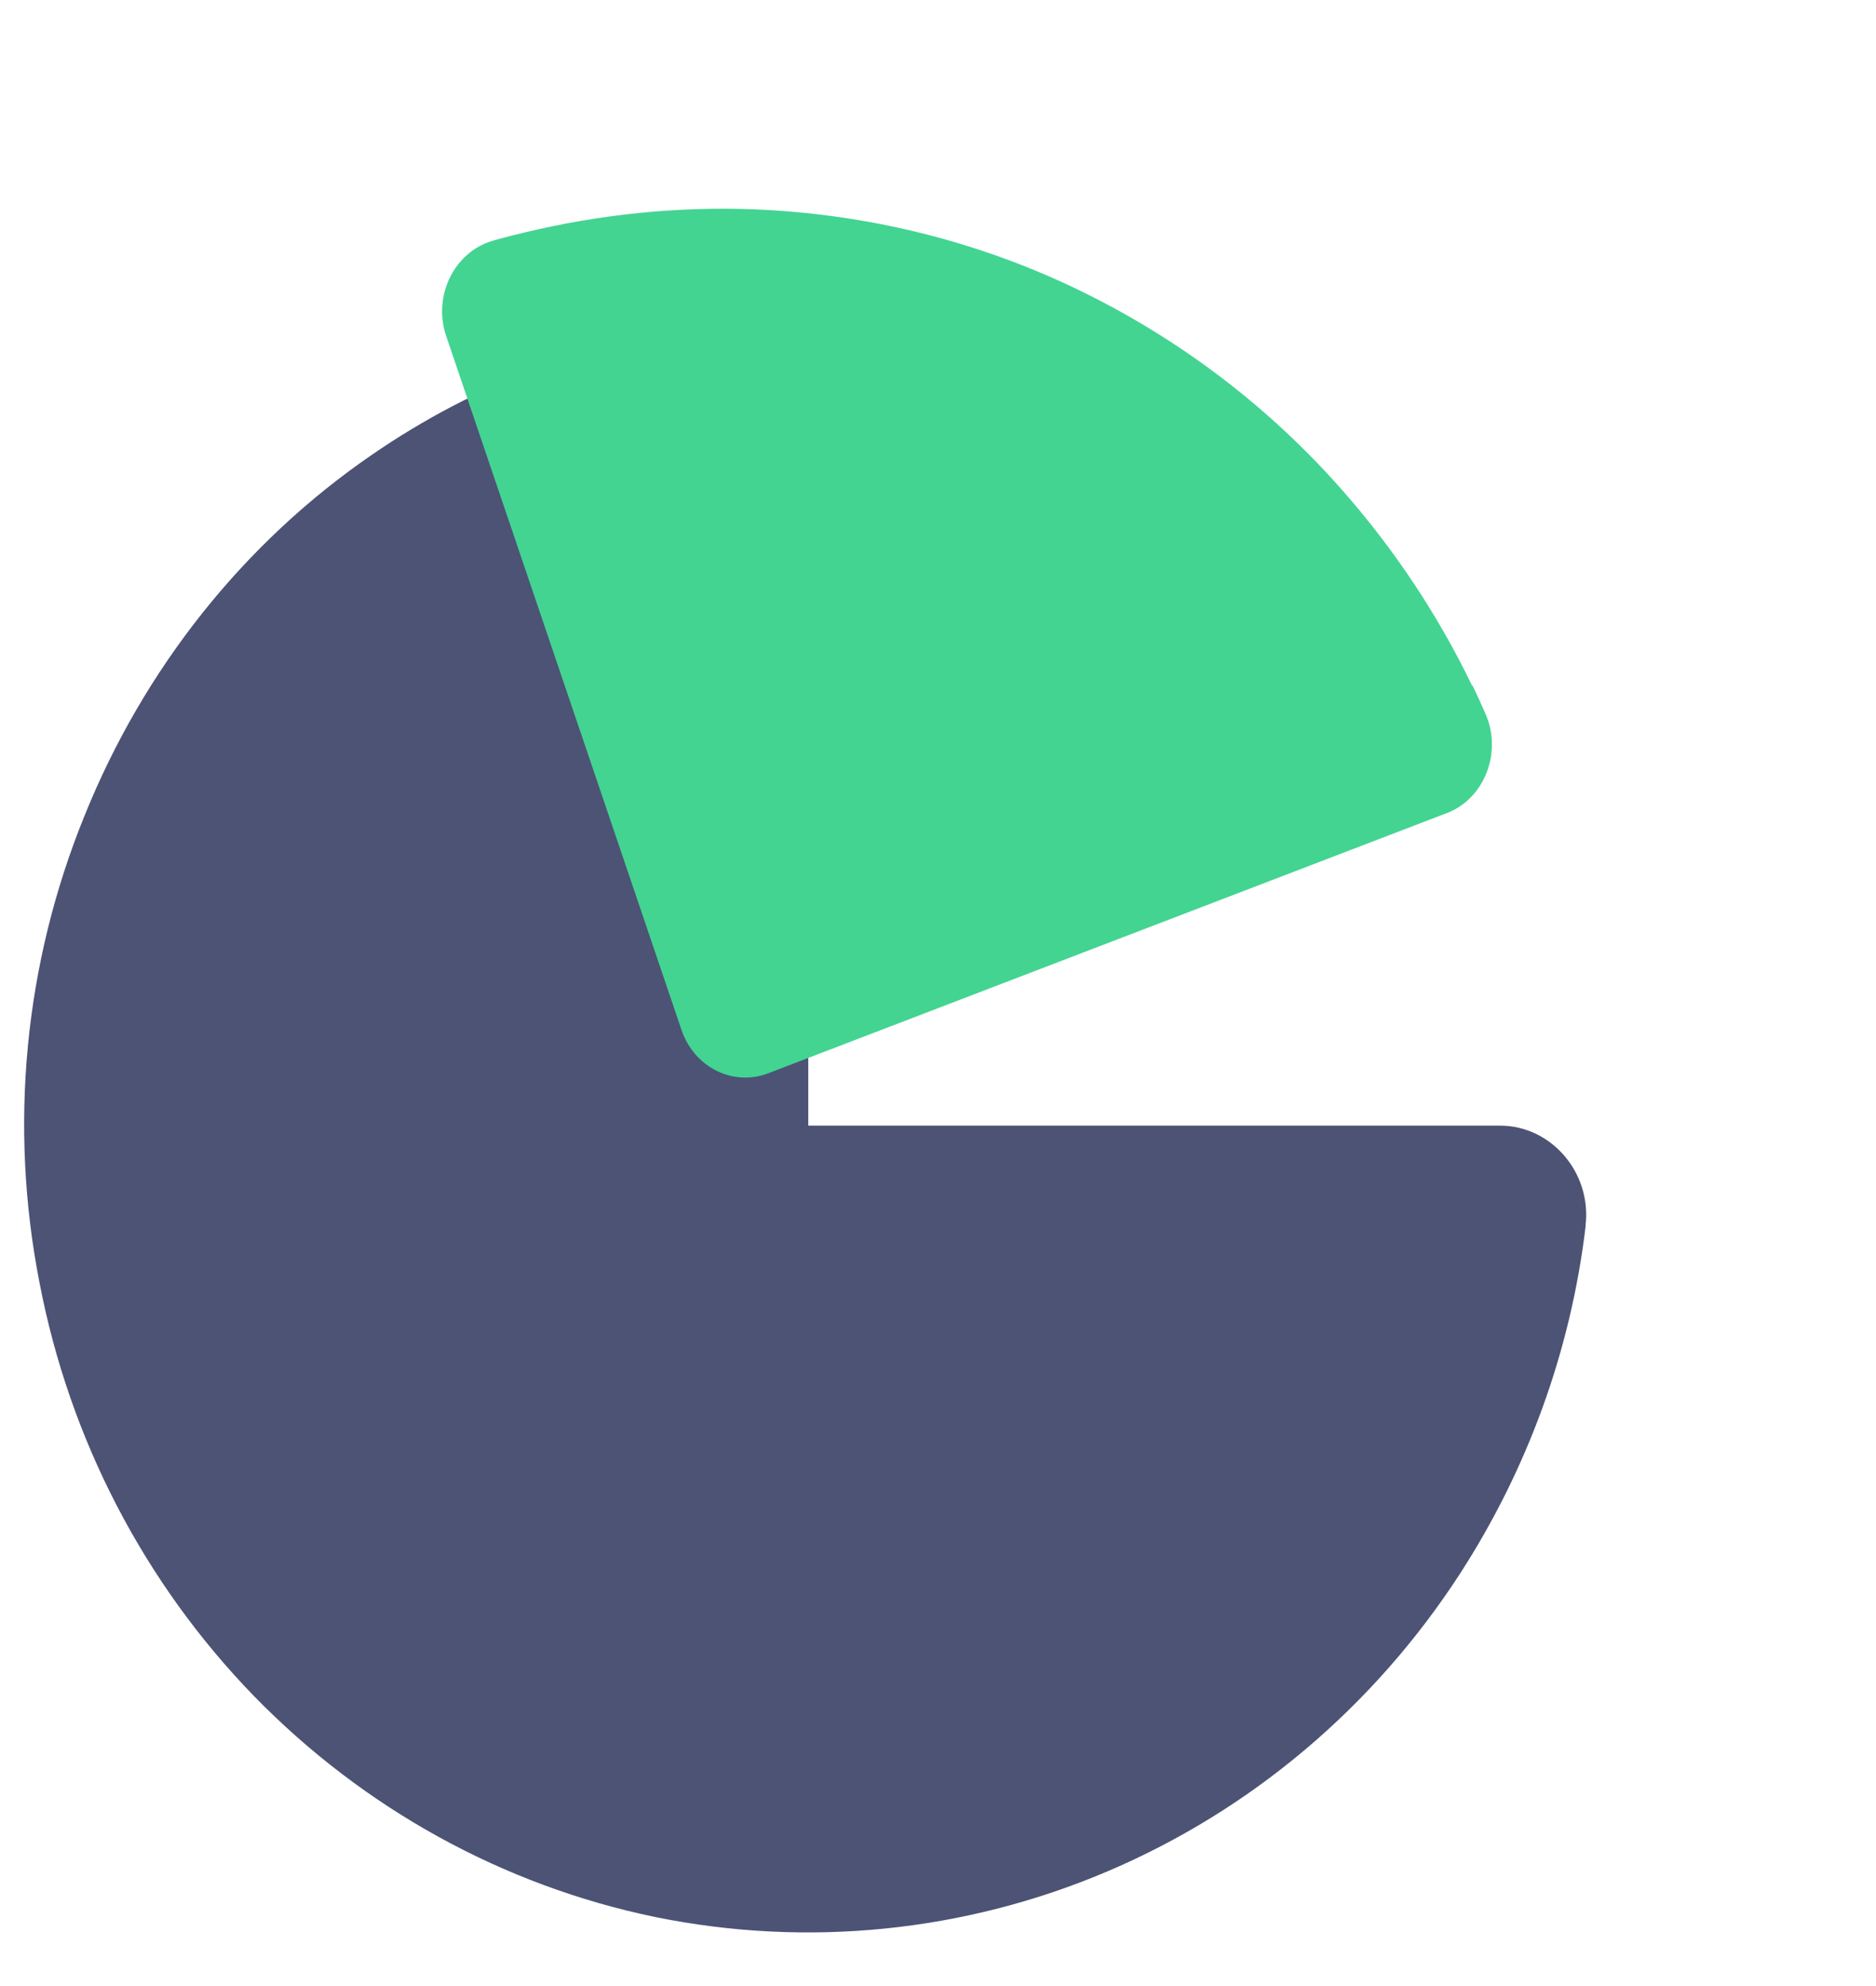 <svg width="34" height="36" viewBox="0 0 34 36" fill="none" xmlns="http://www.w3.org/2000/svg">
<g style="mix-blend-mode:multiply">
<path fill-rule="evenodd" clip-rule="evenodd" d="M14.649 20.404V7.528C14.649 6.563 13.865 5.773 12.958 5.883C12.927 5.883 12.906 5.883 12.875 5.883C10.699 6.168 8.595 6.969 6.76 8.23C4.419 9.831 2.604 12.123 1.531 14.789C0.438 17.476 0.16 20.415 0.717 23.256C1.263 26.096 2.614 28.695 4.605 30.746C6.595 32.786 9.121 34.179 11.875 34.749C14.628 35.309 17.485 35.024 20.084 33.916C22.682 32.808 24.899 30.933 26.457 28.531C27.684 26.634 28.468 24.484 28.736 22.236C28.736 22.236 28.736 22.225 28.736 22.214C28.849 21.248 28.107 20.404 27.189 20.404H14.649Z" fill="#4D5375"/>
</g>
<g style="mix-blend-mode:multiply">
<path fill-rule="evenodd" clip-rule="evenodd" d="M26.688 12.428C26.773 12.599 26.849 12.774 26.923 12.94C27.23 13.638 26.904 14.477 26.225 14.737L13.925 19.454C13.285 19.7 12.582 19.349 12.351 18.668L8.085 6.087C7.841 5.365 8.232 4.566 8.93 4.364C9.128 4.306 9.33 4.257 9.523 4.21C10.877 3.886 12.266 3.742 13.652 3.794C15.692 3.874 17.687 4.36 19.52 5.242C21.353 6.124 23.005 7.372 24.357 8.92C25.281 9.974 26.066 11.156 26.681 12.431L26.688 12.428Z" fill="#43D492"/>
</g>
</svg>
